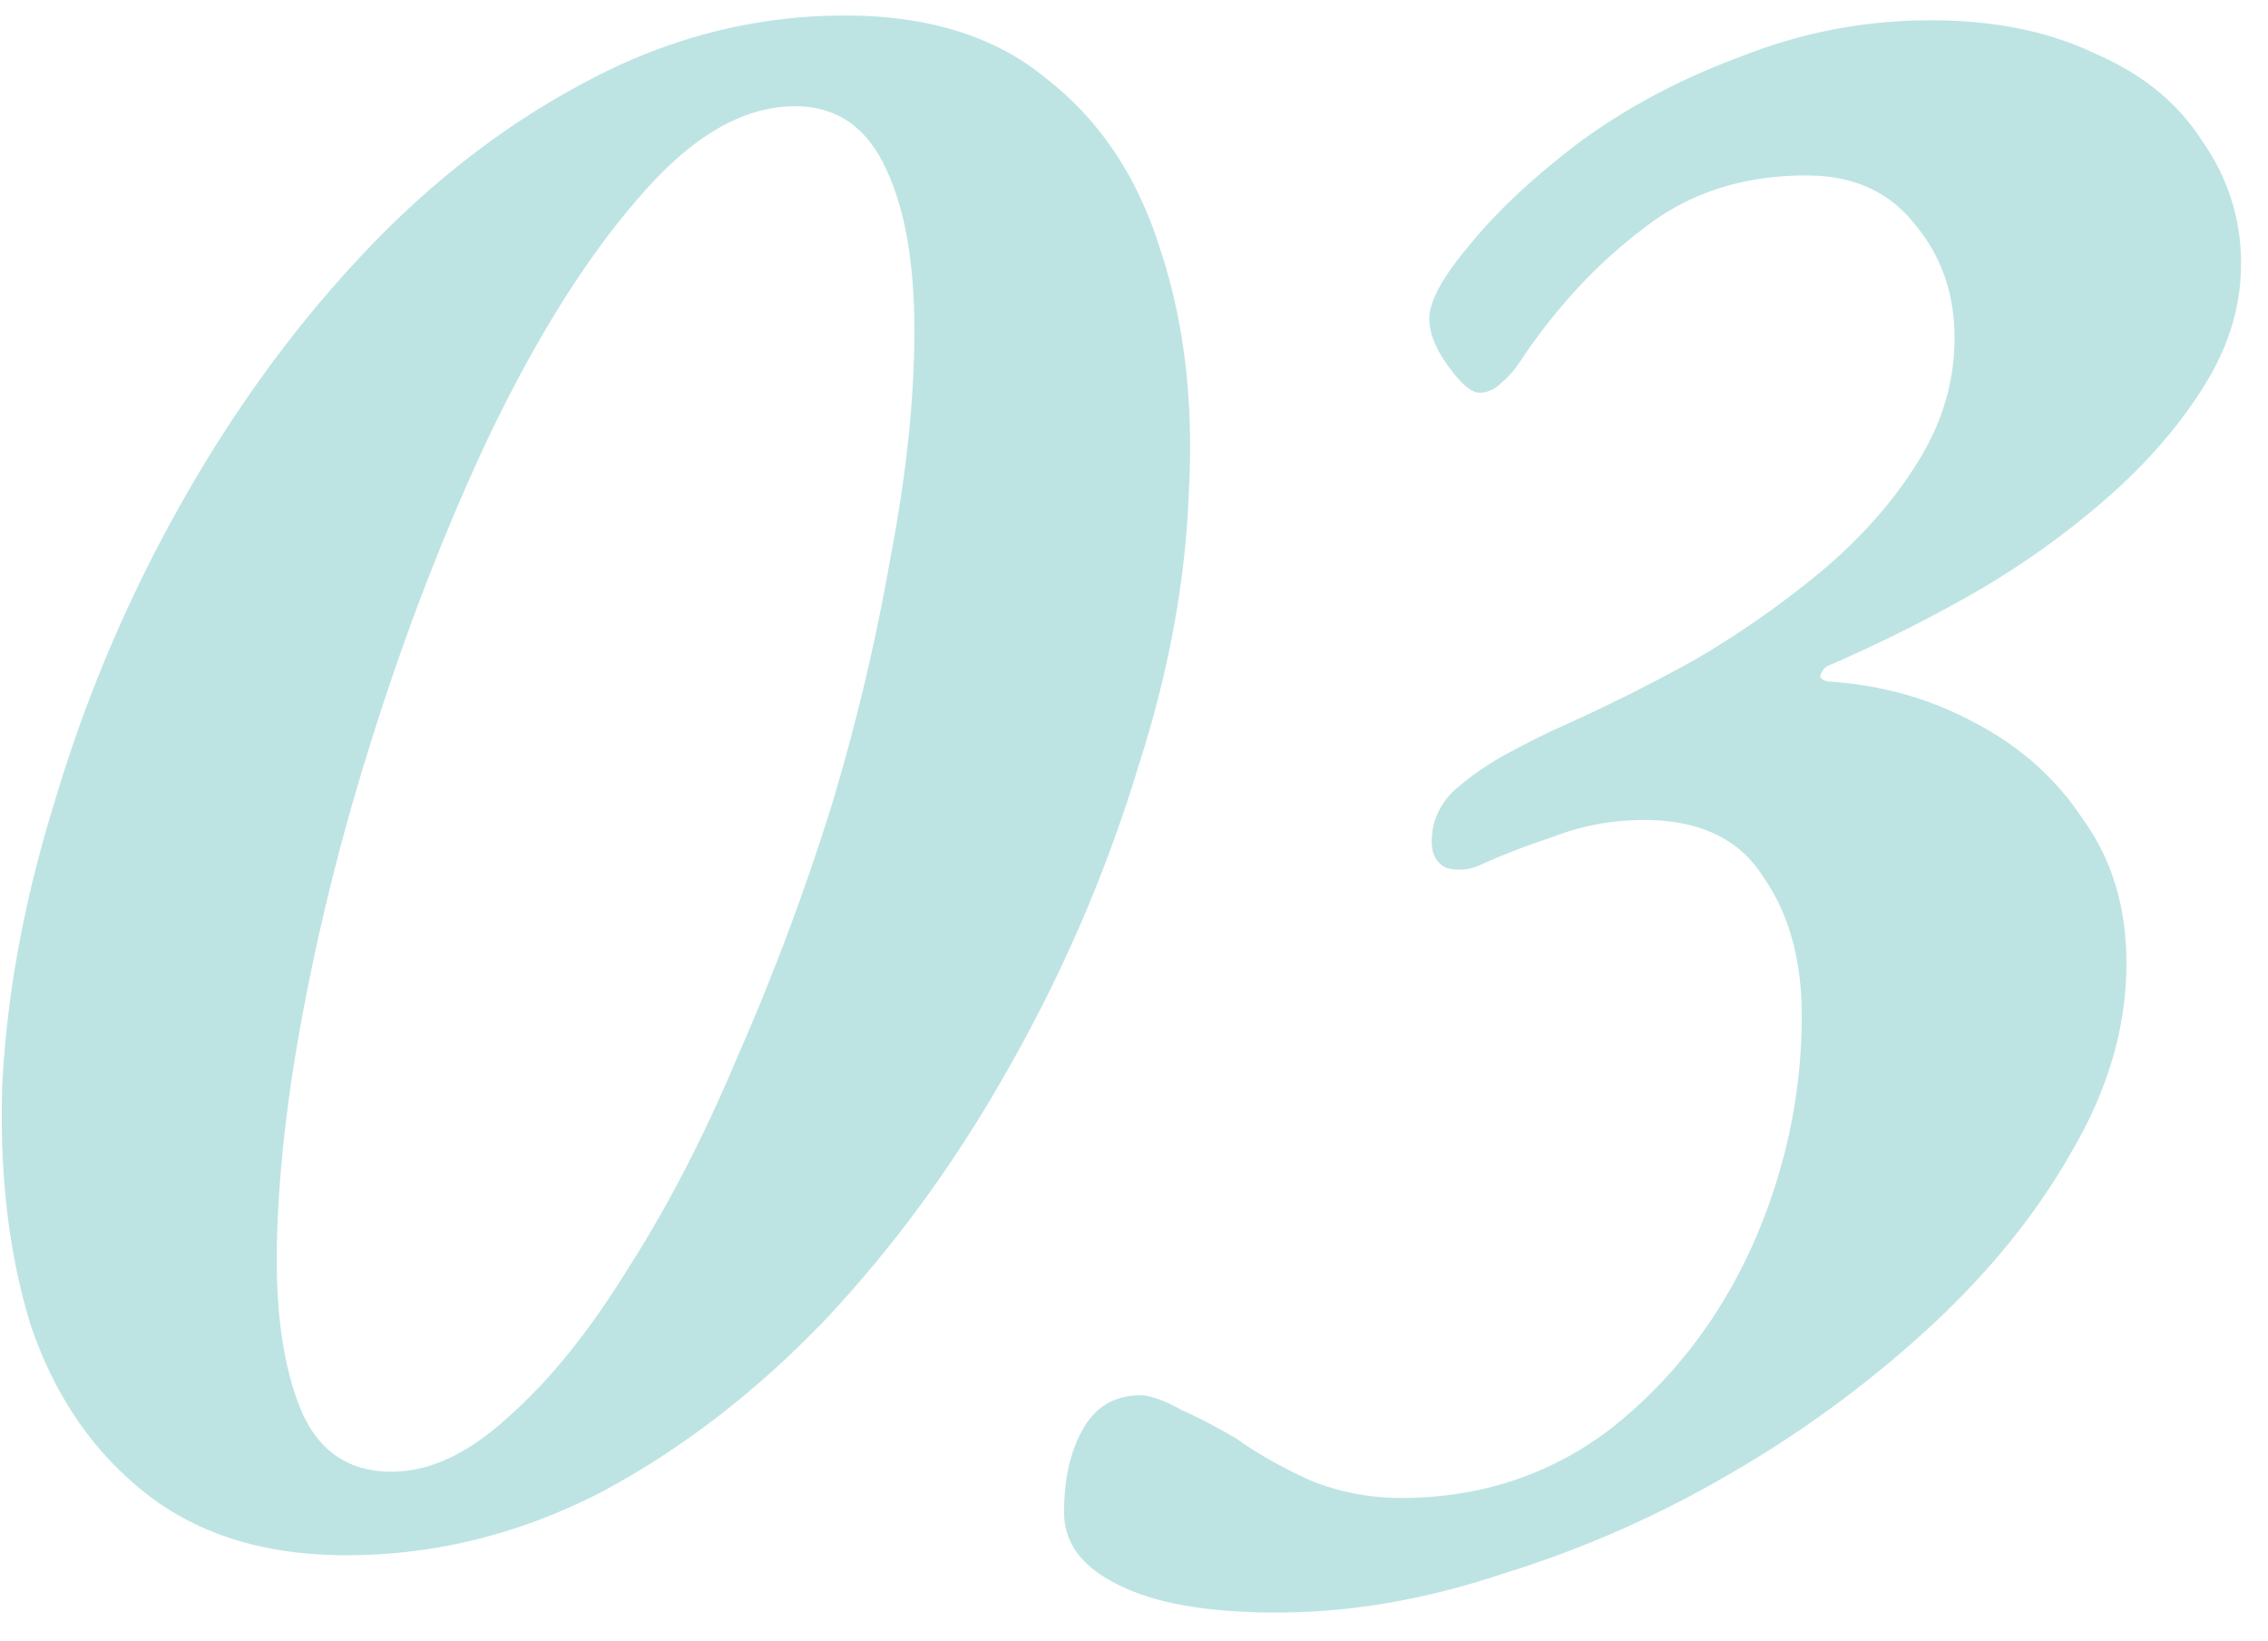 <svg width="76" height="55" fill="none" xmlns="http://www.w3.org/2000/svg"><path d="M42.776 54.04c-2.347 0-4.134-.32-5.36-.96-1.174-.587-1.76-1.387-1.76-2.4 0-1.12.213-2.053.64-2.8.426-.747 1.066-1.12 1.92-1.12.32 0 .773.16 1.36.48.586.267 1.2.587 1.84.96.746.533 1.6 1.013 2.56 1.44a8.1 8.1 0 0 0 2.96.56c2.666 0 5.013-.773 7.04-2.32 2.026-1.6 3.6-3.627 4.72-6.08 1.12-2.507 1.68-5.093 1.68-7.76 0-1.867-.427-3.413-1.28-4.64-.8-1.28-2.134-1.92-4-1.92-1.067 0-2.08.187-3.04.56-.96.32-1.787.64-2.48.96a1.63 1.63 0 0 1-1.12.08c-.32-.16-.48-.453-.48-.88 0-.64.24-1.2.72-1.68a9.39 9.39 0 0 1 1.84-1.28c.693-.373 1.28-.667 1.76-.88a58.415 58.415 0 0 0 4.48-2.24 31.443 31.443 0 0 0 4.24-2.96c1.333-1.12 2.4-2.32 3.2-3.6.853-1.333 1.28-2.747 1.28-4.24 0-1.493-.454-2.773-1.36-3.84-.854-1.067-2.054-1.6-3.6-1.6-2.134 0-3.947.587-5.44 1.76-1.494 1.12-2.827 2.533-4 4.24-.267.427-.534.747-.8.96-.214.213-.454.32-.72.32-.267 0-.614-.293-1.04-.88-.427-.587-.64-1.12-.64-1.6 0-.587.453-1.413 1.36-2.48.906-1.12 2.133-2.267 3.68-3.44 1.6-1.173 3.413-2.133 5.44-2.88 2.026-.8 4.133-1.2 6.32-1.2 2.133 0 3.973.373 5.52 1.12 1.6.693 2.8 1.68 3.6 2.96a6.985 6.985 0 0 1 1.28 4.08c0 1.44-.427 2.827-1.28 4.16-.8 1.28-1.867 2.507-3.2 3.68a28.152 28.152 0 0 1-4.48 3.2 50.37 50.37 0 0 1-4.8 2.4.48.48 0 0 0-.32.32c-.054.107.026.187.24.24 1.76.107 3.386.56 4.88 1.36 1.546.8 2.773 1.893 3.68 3.28.96 1.333 1.44 2.933 1.44 4.8 0 2.133-.614 4.24-1.84 6.32-1.174 2.08-2.774 4.053-4.8 5.92a37.739 37.739 0 0 1-6.8 4.96 36.13 36.13 0 0 1-7.52 3.28c-2.56.853-5.067 1.28-7.52 1.28ZM11.6 52.12c-2.72 0-4.96-.693-6.72-2.08-1.76-1.387-3.04-3.253-3.84-5.6-.747-2.4-1.067-5.12-.96-8.16.16-3.04.747-6.187 1.76-9.44A48.21 48.21 0 0 1 6 17c1.76-3.147 3.787-5.947 6.08-8.4 2.293-2.453 4.8-4.4 7.52-5.84C22.373 1.267 25.28.52 28.32.52c2.827 0 5.093.72 6.8 2.16 1.76 1.387 3.013 3.28 3.76 5.68.8 2.4 1.12 5.093.96 8.08-.107 2.987-.667 6.053-1.68 9.2a49.506 49.506 0 0 1-4.32 10.08c-1.76 3.147-3.813 5.973-6.16 8.48-2.347 2.453-4.88 4.4-7.6 5.84-2.72 1.387-5.547 2.08-8.48 2.08Zm1.52-2.8c1.28 0 2.587-.613 3.92-1.84 1.387-1.227 2.72-2.88 4-4.96 1.333-2.08 2.56-4.453 3.68-7.12a81.147 81.147 0 0 0 3.12-8.32 70.898 70.898 0 0 0 2-8.4c.533-2.773.8-5.307.8-7.6 0-2.293-.32-4.107-.96-5.44-.64-1.387-1.653-2.08-3.04-2.08-1.76 0-3.52 1.04-5.28 3.12-1.76 2.027-3.44 4.72-5.04 8.08-1.547 3.307-2.907 6.88-4.08 10.72a77.245 77.245 0 0 0-2.08 8.4c-.533 2.827-.827 5.413-.88 7.76-.053 2.293.213 4.16.8 5.6.587 1.387 1.6 2.08 3.04 2.08Z" fill="#22A4A2" fill-opacity=".3"/></svg>